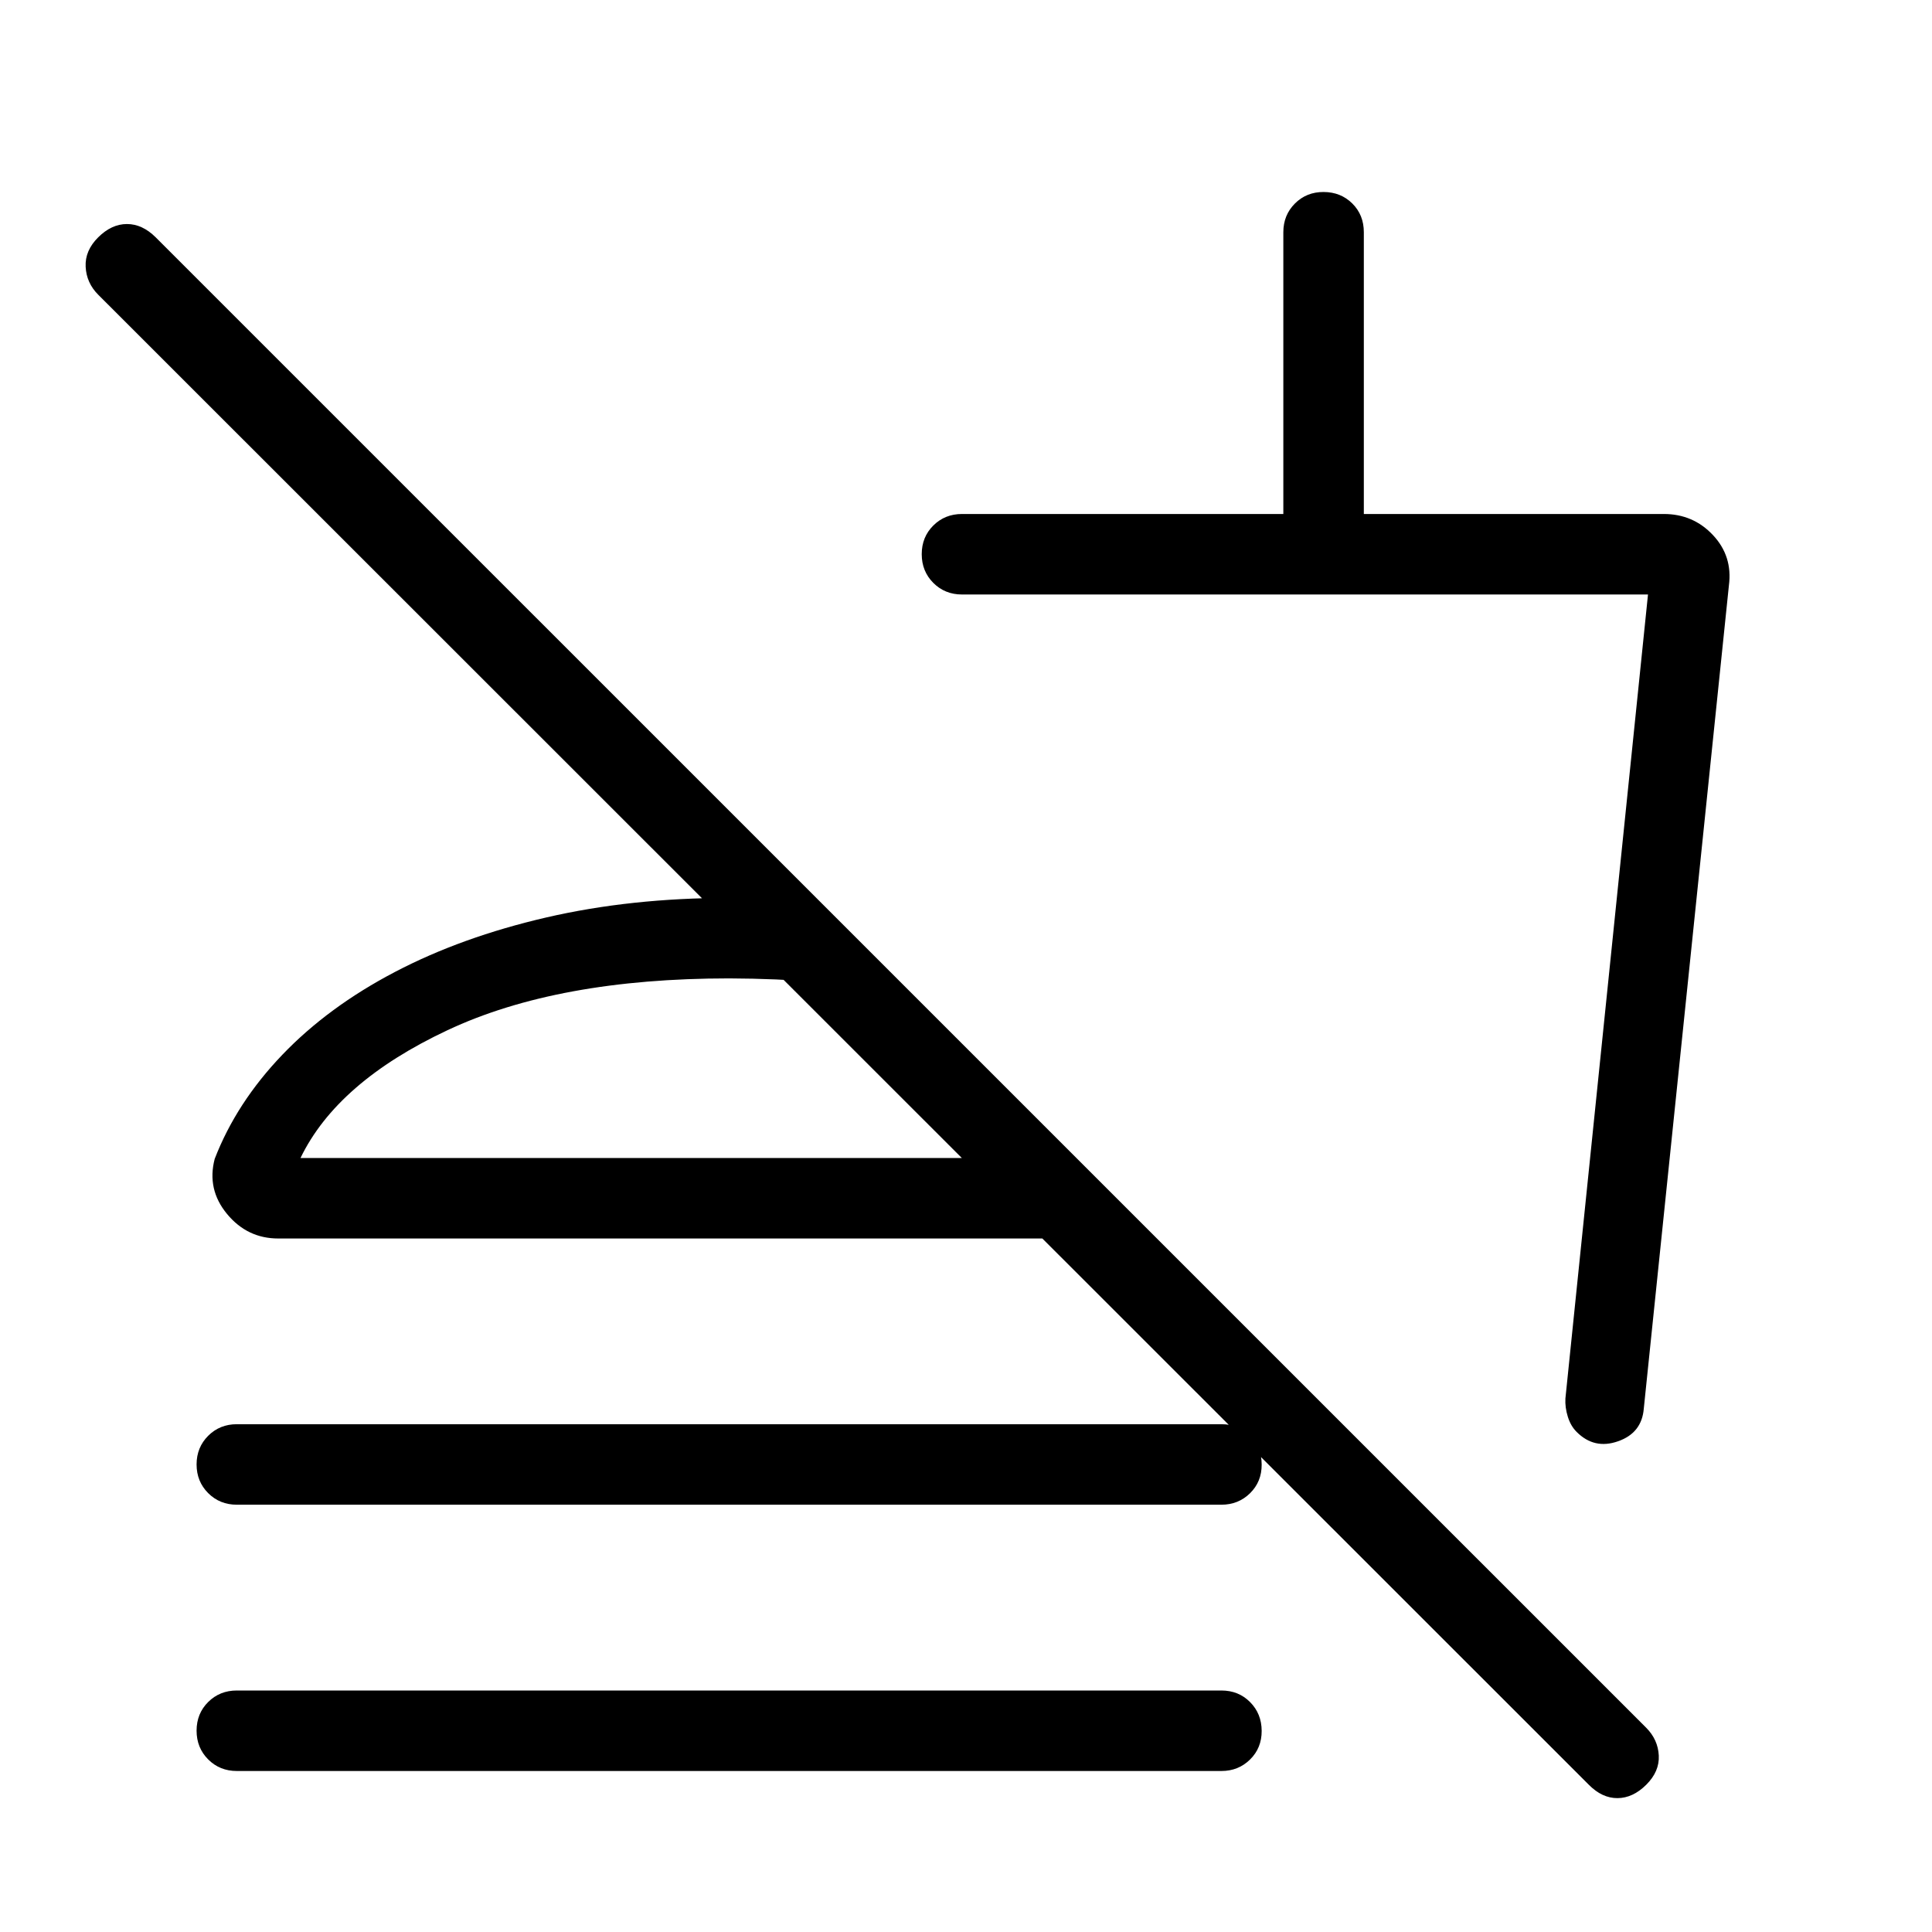 <?xml version="1.0" encoding="iso-8859-1"?>
<!-- Generator: www.svgicons.com -->
<svg xmlns="http://www.w3.org/2000/svg" width="800" height="800" viewBox="0 0 24 24">
<path fill="currentColor" d="M21.477 7.273L20.42 17.496q-.024.305-.32.408q-.295.104-.514-.116q-.074-.073-.11-.189t-.03-.226l1.026-9.988H11.95q-.212 0-.356-.144t-.144-.357t.144-.356t.356-.143h3.992v-3.5q0-.213.144-.357t.357-.143t.356.143t.143.357v3.5h3.727q.364 0 .61.262t.198.626m-1.74 14.898L1.22 3.661q-.146-.146-.156-.347t.156-.366t.357-.165t.357.165L20.45 21.463q.146.147.156.345t-.156.363t-.357.166t-.356-.166M2.942 18.692q-.212 0-.356-.144t-.144-.356t.144-.356t.356-.144h12.231q.213 0 .356.144t.144.357t-.144.356t-.356.143zm0 3.308q-.212 0-.356-.144t-.144-.357t.144-.356t.356-.143h12.231q.213 0 .356.144t.144.357t-.144.356t-.356.143zm7.262-10.783v1q-.279-.038-.564-.05t-.582-.013q-2.13 0-3.5.644t-1.825 1.587h9.638l1 1H3.456q-.384 0-.636-.305t-.153-.684q.27-.698.84-1.293t1.399-1.029t1.88-.677t2.272-.243q.298 0 .582.012q.285.013.564.051m-1.146 3.168"/>
</svg>